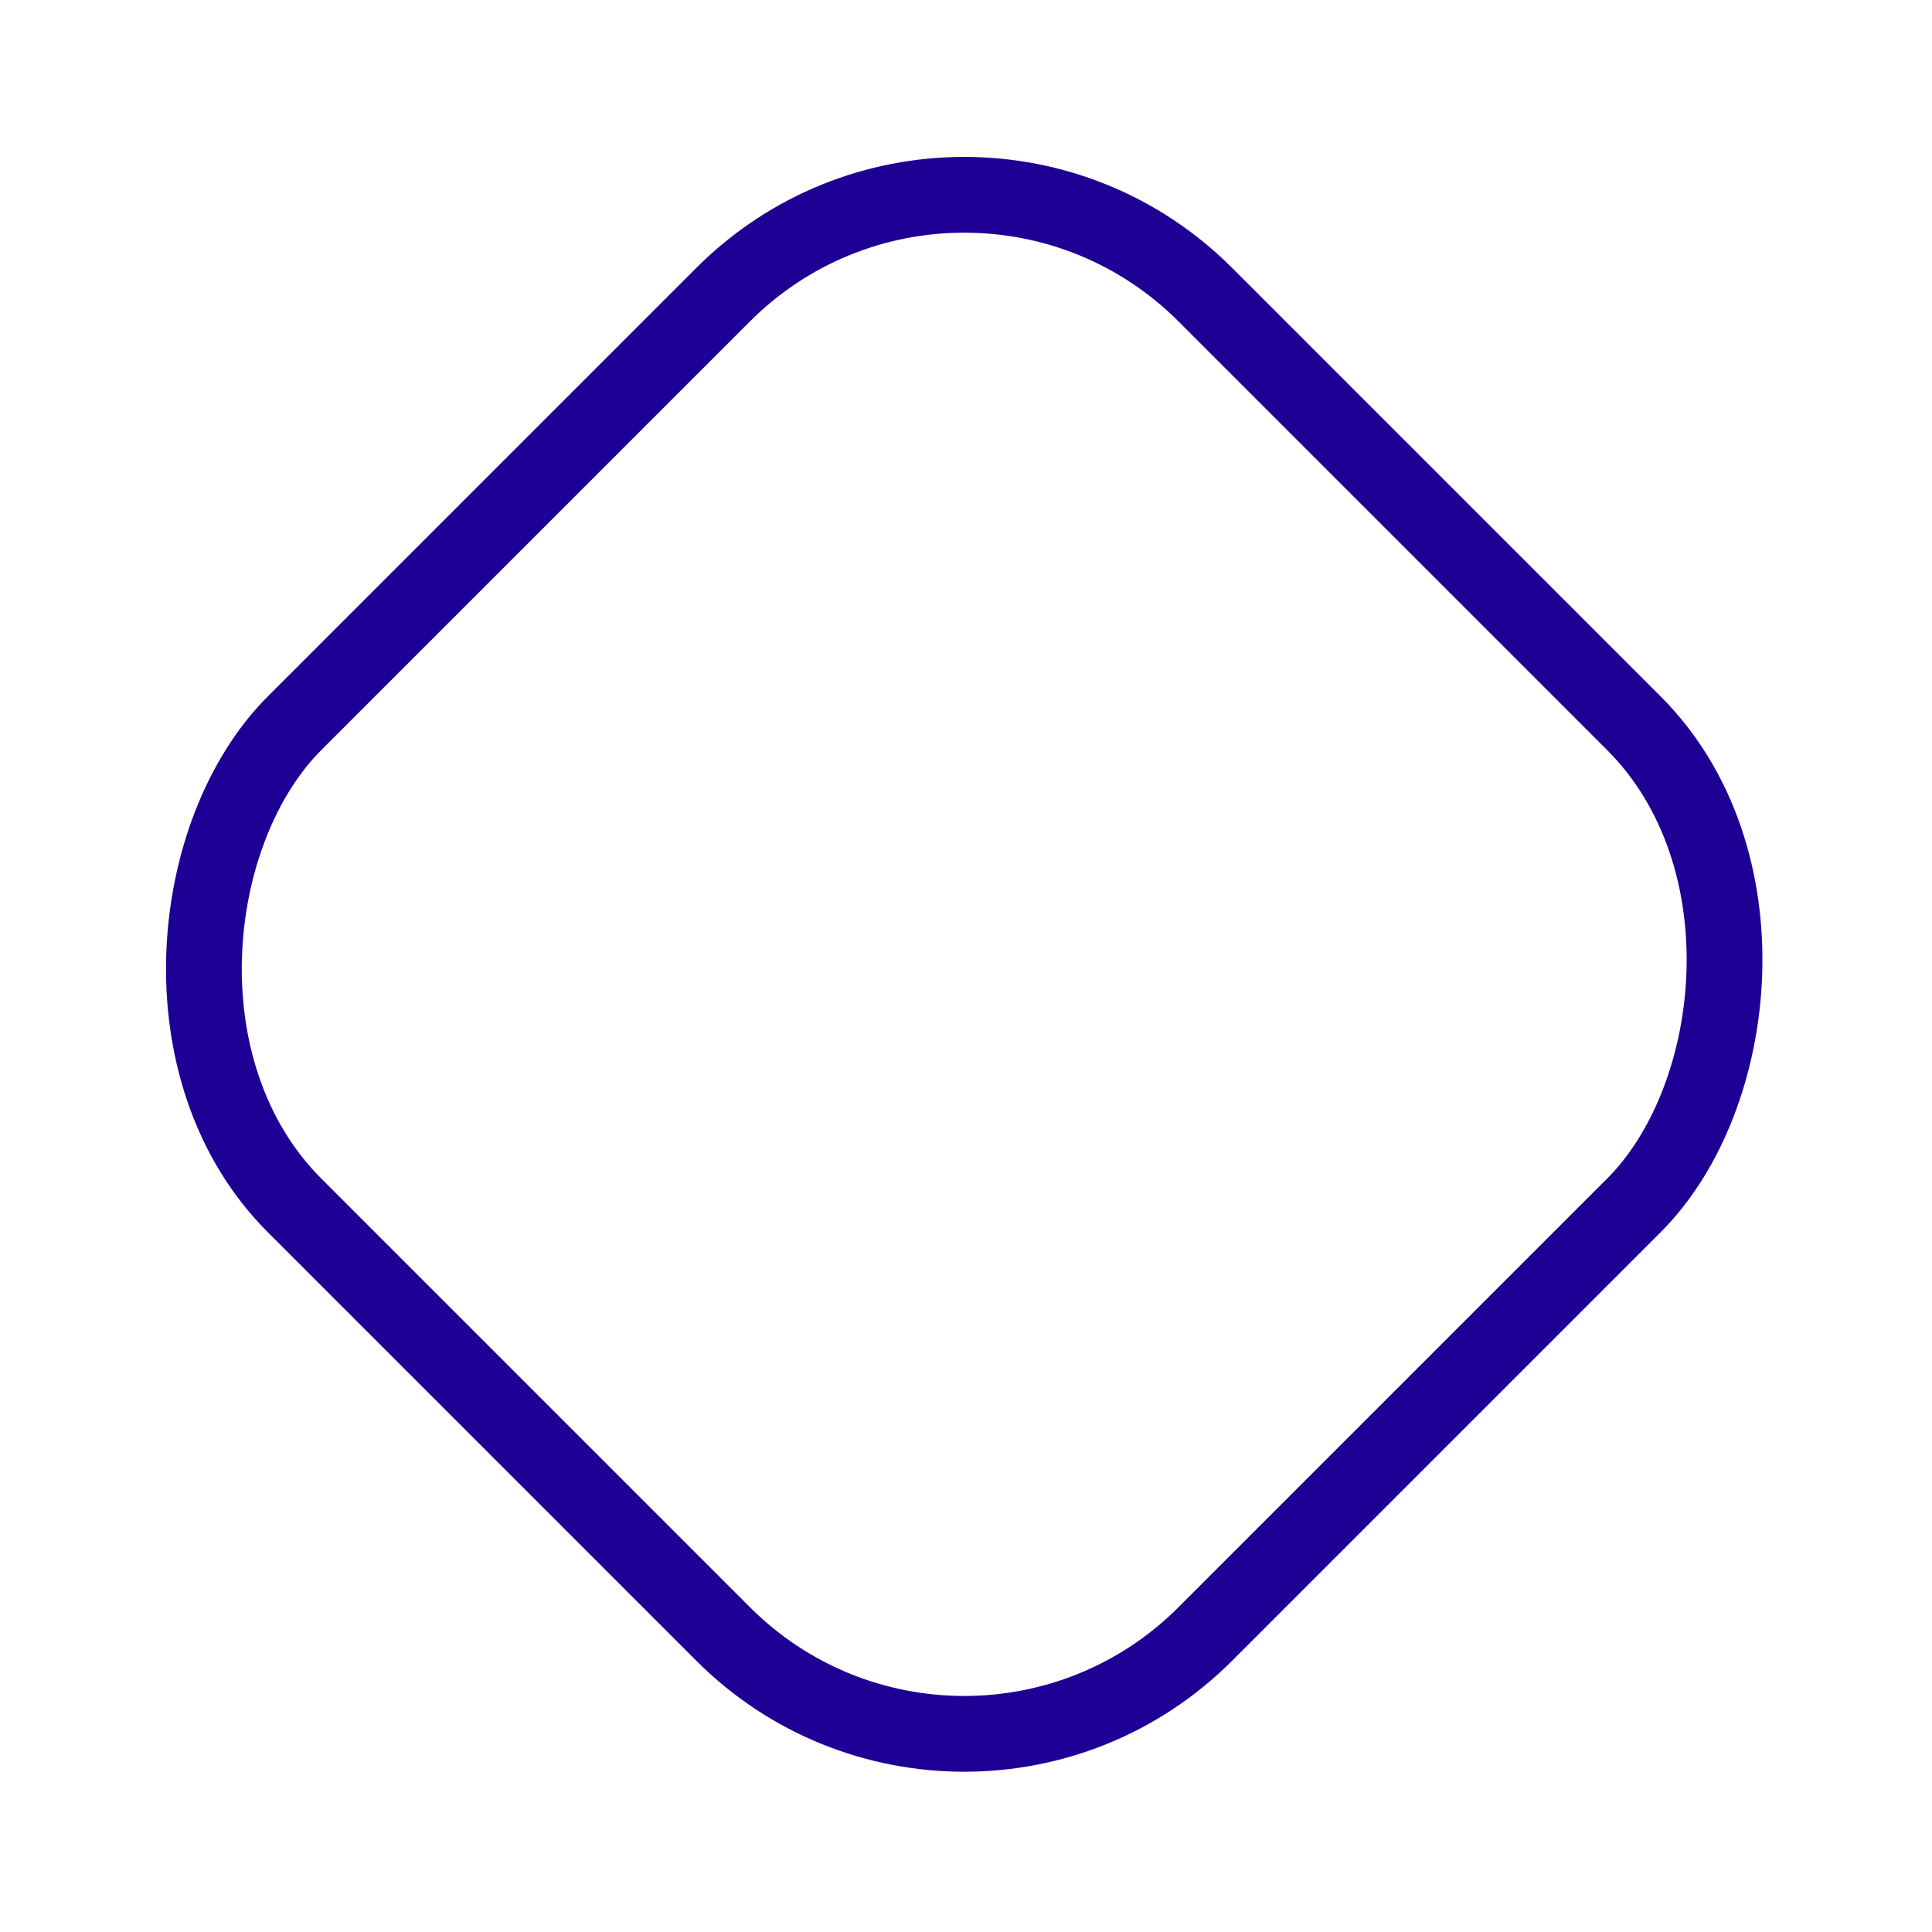 <?xml version="1.0" encoding="UTF-8"?> <svg xmlns="http://www.w3.org/2000/svg" width="51" height="51" viewBox="0 0 51 51" fill="none"> <rect x="25.453" y="1.414" width="34" height="34" rx="9" transform="rotate(45 25.453 1.414)" stroke="#1E0095" stroke-width="2"></rect> </svg> 